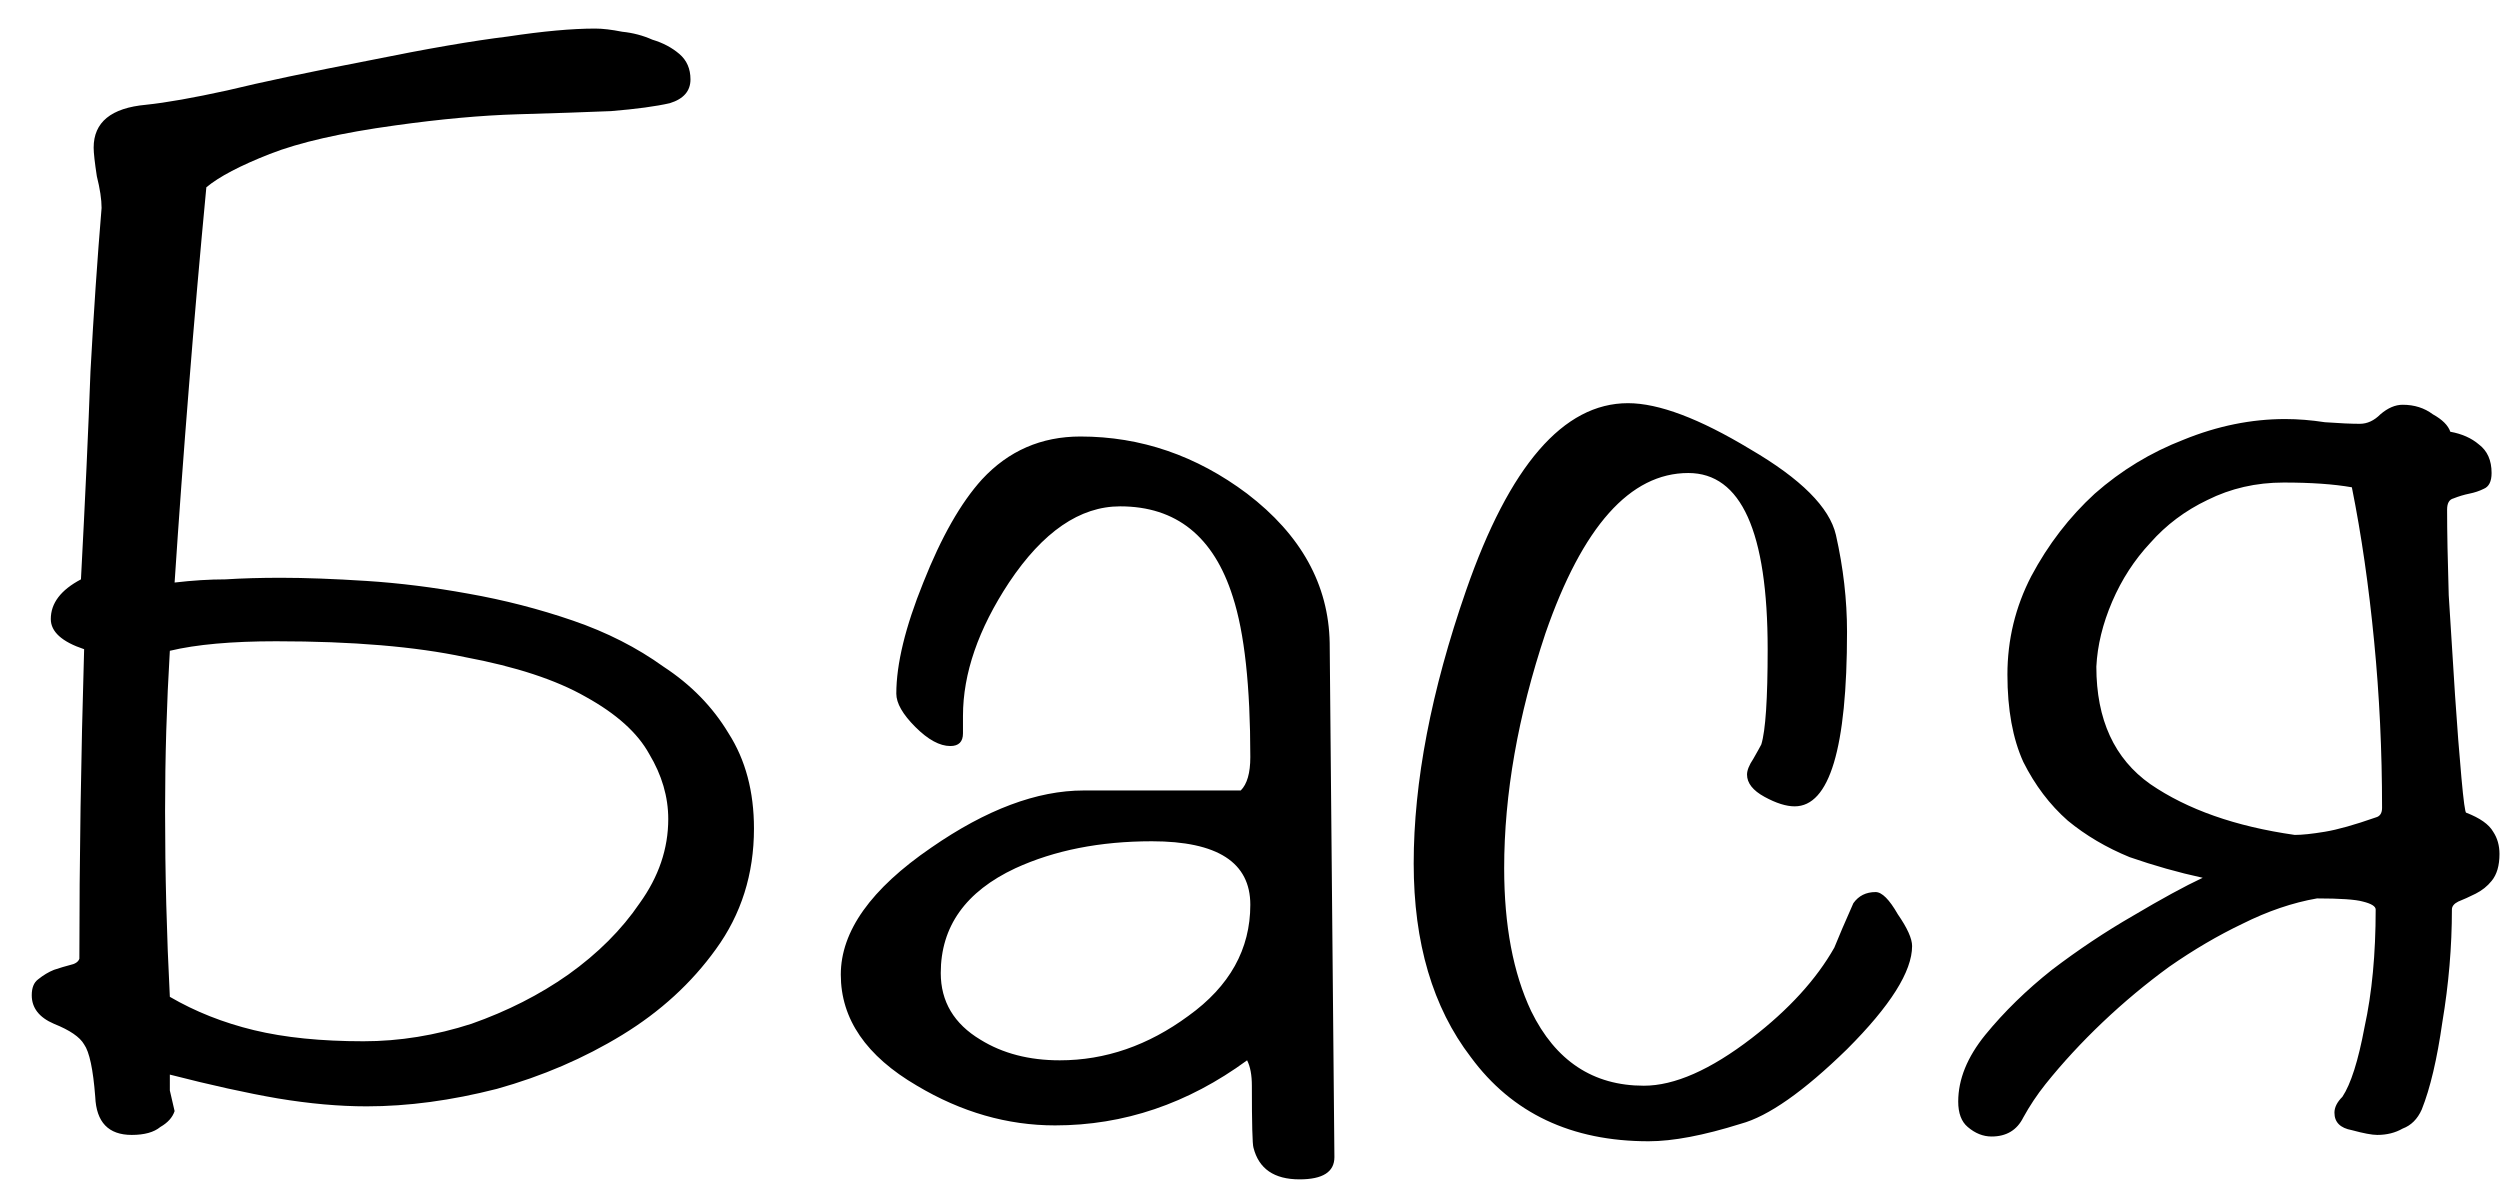 <?xml version="1.0" encoding="UTF-8"?> <svg xmlns="http://www.w3.org/2000/svg" width="63" height="30" viewBox="0 0 63 30" fill="none"> <path d="M5.2 4.72C5.04 6.4 4.893 8.08 4.76 9.76C4.627 11.413 4.507 13.053 4.4 14.68C4.853 14.627 5.28 14.6 5.68 14.6C6.107 14.573 6.573 14.56 7.08 14.56C7.693 14.56 8.413 14.587 9.24 14.64C10.067 14.693 10.92 14.8 11.8 14.96C12.707 15.12 13.587 15.347 14.44 15.64C15.293 15.933 16.053 16.32 16.72 16.8C17.413 17.253 17.96 17.813 18.36 18.48C18.787 19.147 19 19.947 19 20.88C19 22.027 18.68 23.04 18.04 23.92C17.427 24.773 16.64 25.493 15.68 26.08C14.72 26.667 13.667 27.12 12.52 27.44C11.373 27.733 10.28 27.88 9.24 27.88C8.547 27.88 7.8 27.813 7 27.68C6.227 27.547 5.32 27.347 4.28 27.08C4.28 27.213 4.28 27.347 4.28 27.48C4.307 27.587 4.347 27.76 4.4 28C4.347 28.16 4.227 28.293 4.04 28.4C3.88 28.533 3.64 28.6 3.32 28.6C2.733 28.6 2.427 28.28 2.4 27.64C2.347 26.947 2.253 26.507 2.12 26.32C2.013 26.133 1.76 25.96 1.36 25.8C0.987 25.64 0.8 25.4 0.8 25.08C0.8 24.893 0.853 24.76 0.96 24.68C1.093 24.573 1.227 24.493 1.36 24.44C1.52 24.387 1.653 24.347 1.76 24.32C1.893 24.293 1.973 24.24 2 24.16C2 21.68 2.04 19.08 2.12 16.36C1.56 16.173 1.28 15.92 1.28 15.6C1.28 15.2 1.533 14.867 2.04 14.6C2.147 12.573 2.227 10.827 2.28 9.36C2.36 7.893 2.453 6.52 2.56 5.24C2.56 5.027 2.52 4.76 2.44 4.44C2.387 4.093 2.36 3.853 2.36 3.72C2.36 3.08 2.8 2.72 3.68 2.64C4.187 2.587 4.867 2.467 5.72 2.28C6.6 2.067 7.8 1.813 9.32 1.52C10.76 1.227 11.92 1.027 12.8 0.92C13.68 0.787 14.413 0.72 15 0.72C15.187 0.72 15.413 0.747 15.68 0.8C15.947 0.827 16.2 0.893 16.44 1C16.707 1.08 16.933 1.2 17.12 1.36C17.307 1.52 17.4 1.733 17.4 2C17.4 2.293 17.227 2.493 16.88 2.6C16.533 2.68 16.04 2.747 15.4 2.8C14.76 2.827 13.973 2.853 13.04 2.88C12.133 2.907 11.107 3 9.96 3.16C8.6 3.347 7.547 3.587 6.8 3.88C6.053 4.173 5.52 4.453 5.2 4.72ZM16.84 20.64C16.84 20.08 16.68 19.533 16.36 19C16.067 18.467 15.533 17.987 14.76 17.56C14.013 17.133 13 16.8 11.72 16.56C10.467 16.293 8.88 16.16 6.96 16.16C5.84 16.16 4.947 16.24 4.28 16.4C4.2 17.733 4.16 19.08 4.16 20.44C4.16 22.013 4.2 23.573 4.28 25.12C4.92 25.493 5.627 25.773 6.4 25.96C7.173 26.147 8.093 26.24 9.16 26.24C10.067 26.24 10.973 26.093 11.88 25.8C12.787 25.48 13.6 25.067 14.32 24.56C15.067 24.027 15.667 23.427 16.12 22.76C16.6 22.093 16.84 21.387 16.84 20.64ZM33.627 29.16C33.627 29.533 33.334 29.72 32.748 29.72C32.108 29.72 31.721 29.453 31.587 28.92C31.561 28.84 31.547 28.32 31.547 27.36C31.547 27.093 31.508 26.88 31.427 26.72C29.934 27.813 28.321 28.36 26.587 28.36C25.387 28.36 24.227 28.027 23.108 27.36C21.828 26.613 21.188 25.68 21.188 24.56C21.188 23.467 21.948 22.4 23.468 21.36C24.854 20.4 26.134 19.92 27.308 19.92H31.267C31.427 19.76 31.508 19.48 31.508 19.08C31.508 17.293 31.361 15.947 31.067 15.04C30.587 13.52 29.641 12.76 28.227 12.76C27.214 12.76 26.281 13.4 25.427 14.68C24.654 15.853 24.267 16.973 24.267 18.04C24.267 18.093 24.267 18.173 24.267 18.28C24.267 18.387 24.267 18.453 24.267 18.48C24.267 18.693 24.161 18.8 23.948 18.8C23.681 18.8 23.387 18.64 23.067 18.32C22.747 18 22.587 17.72 22.587 17.48C22.587 16.733 22.814 15.8 23.267 14.68C23.721 13.533 24.214 12.667 24.747 12.08C25.414 11.36 26.241 11 27.227 11C28.747 11 30.148 11.48 31.427 12.44C32.788 13.48 33.481 14.733 33.508 16.2L33.627 29.16ZM31.508 22.8C31.508 21.733 30.681 21.2 29.027 21.2C27.721 21.2 26.574 21.427 25.587 21.88C24.334 22.467 23.707 23.347 23.707 24.52C23.707 25.24 24.041 25.8 24.707 26.2C25.267 26.547 25.934 26.72 26.707 26.72C27.854 26.72 28.934 26.347 29.948 25.6C30.988 24.853 31.508 23.92 31.508 22.8ZM48.185 23.84C48.185 24.48 47.638 25.347 46.545 26.44C45.452 27.507 44.558 28.133 43.865 28.32C42.932 28.613 42.158 28.76 41.545 28.76C39.598 28.76 38.105 28.053 37.065 26.64C36.105 25.387 35.625 23.76 35.625 21.76C35.625 19.707 36.065 17.413 36.945 14.88C38.038 11.733 39.398 10.16 41.025 10.16C41.798 10.16 42.825 10.547 44.105 11.32C45.385 12.067 46.105 12.787 46.265 13.48C46.452 14.307 46.545 15.12 46.545 15.92C46.545 18.853 46.105 20.32 45.225 20.32C45.012 20.32 44.758 20.24 44.465 20.08C44.172 19.92 44.025 19.733 44.025 19.52C44.025 19.413 44.078 19.28 44.185 19.12C44.292 18.933 44.358 18.813 44.385 18.76C44.492 18.413 44.545 17.613 44.545 16.36C44.545 13.4 43.878 11.92 42.545 11.92C41.078 11.92 39.878 13.267 38.945 15.96C38.252 18.04 37.905 20.013 37.905 21.88C37.905 23.32 38.132 24.52 38.585 25.48C39.198 26.733 40.145 27.36 41.425 27.36C42.198 27.36 43.105 26.96 44.145 26.16C45.078 25.44 45.772 24.68 46.225 23.88C46.332 23.613 46.492 23.24 46.705 22.76C46.838 22.573 47.025 22.48 47.265 22.48C47.425 22.48 47.612 22.667 47.825 23.04C48.065 23.387 48.185 23.653 48.185 23.84ZM49.347 27.76C49.347 27.2 49.574 26.64 50.028 26.08C50.508 25.493 51.068 24.947 51.708 24.44C52.374 23.933 53.054 23.48 53.748 23.08C54.468 22.653 55.054 22.333 55.508 22.12C54.894 21.987 54.281 21.813 53.667 21.6C53.081 21.36 52.561 21.053 52.108 20.68C51.654 20.28 51.281 19.787 50.987 19.2C50.721 18.613 50.587 17.88 50.587 17C50.587 16.12 50.788 15.293 51.188 14.52C51.614 13.72 52.148 13.027 52.788 12.44C53.454 11.853 54.201 11.4 55.028 11.08C55.881 10.733 56.734 10.56 57.587 10.56C57.907 10.56 58.241 10.587 58.587 10.64C58.961 10.667 59.254 10.68 59.468 10.68C59.654 10.68 59.828 10.6 59.987 10.44C60.174 10.28 60.361 10.2 60.547 10.2C60.841 10.2 61.094 10.28 61.307 10.44C61.547 10.573 61.694 10.72 61.748 10.88C62.041 10.933 62.281 11.04 62.468 11.2C62.681 11.36 62.788 11.6 62.788 11.92C62.788 12.133 62.721 12.267 62.587 12.32C62.481 12.373 62.361 12.413 62.227 12.44C62.094 12.467 61.961 12.507 61.828 12.56C61.721 12.587 61.667 12.68 61.667 12.84C61.667 13.4 61.681 14.12 61.708 15C61.761 15.853 61.814 16.693 61.867 17.52C61.921 18.32 61.974 19.013 62.028 19.6C62.081 20.187 62.121 20.48 62.148 20.48C62.494 20.613 62.721 20.773 62.828 20.96C62.934 21.12 62.987 21.307 62.987 21.52C62.987 21.813 62.921 22.04 62.788 22.2C62.681 22.333 62.547 22.44 62.388 22.52C62.227 22.6 62.081 22.667 61.947 22.72C61.841 22.773 61.788 22.84 61.788 22.92C61.788 23.853 61.708 24.8 61.547 25.76C61.414 26.693 61.241 27.427 61.028 27.96C60.921 28.2 60.761 28.36 60.547 28.44C60.361 28.547 60.148 28.6 59.907 28.6C59.774 28.6 59.561 28.56 59.267 28.48C58.974 28.427 58.828 28.28 58.828 28.04C58.828 27.907 58.894 27.773 59.028 27.64C59.241 27.32 59.428 26.733 59.587 25.88C59.774 25.027 59.867 24.04 59.867 22.92C59.867 22.84 59.761 22.773 59.547 22.72C59.361 22.667 58.974 22.64 58.388 22.64C57.774 22.747 57.148 22.96 56.508 23.28C55.894 23.573 55.281 23.933 54.667 24.36C54.081 24.787 53.521 25.253 52.987 25.76C52.454 26.267 51.974 26.787 51.547 27.32C51.334 27.587 51.148 27.867 50.987 28.16C50.828 28.48 50.561 28.64 50.188 28.64C49.974 28.64 49.774 28.56 49.587 28.4C49.428 28.267 49.347 28.053 49.347 27.76ZM52.828 16.8C52.828 18.133 53.281 19.12 54.188 19.76C55.121 20.4 56.334 20.827 57.828 21.04C58.014 21.04 58.267 21.013 58.587 20.96C58.907 20.907 59.334 20.787 59.867 20.6C59.974 20.573 60.028 20.493 60.028 20.36C60.028 18.92 59.961 17.52 59.828 16.16C59.694 14.773 59.508 13.48 59.267 12.28C58.814 12.2 58.241 12.16 57.547 12.16C56.854 12.16 56.214 12.307 55.627 12.6C55.068 12.867 54.587 13.227 54.188 13.68C53.788 14.107 53.468 14.6 53.227 15.16C52.987 15.72 52.854 16.267 52.828 16.8Z" fill="black"></path> </svg> 